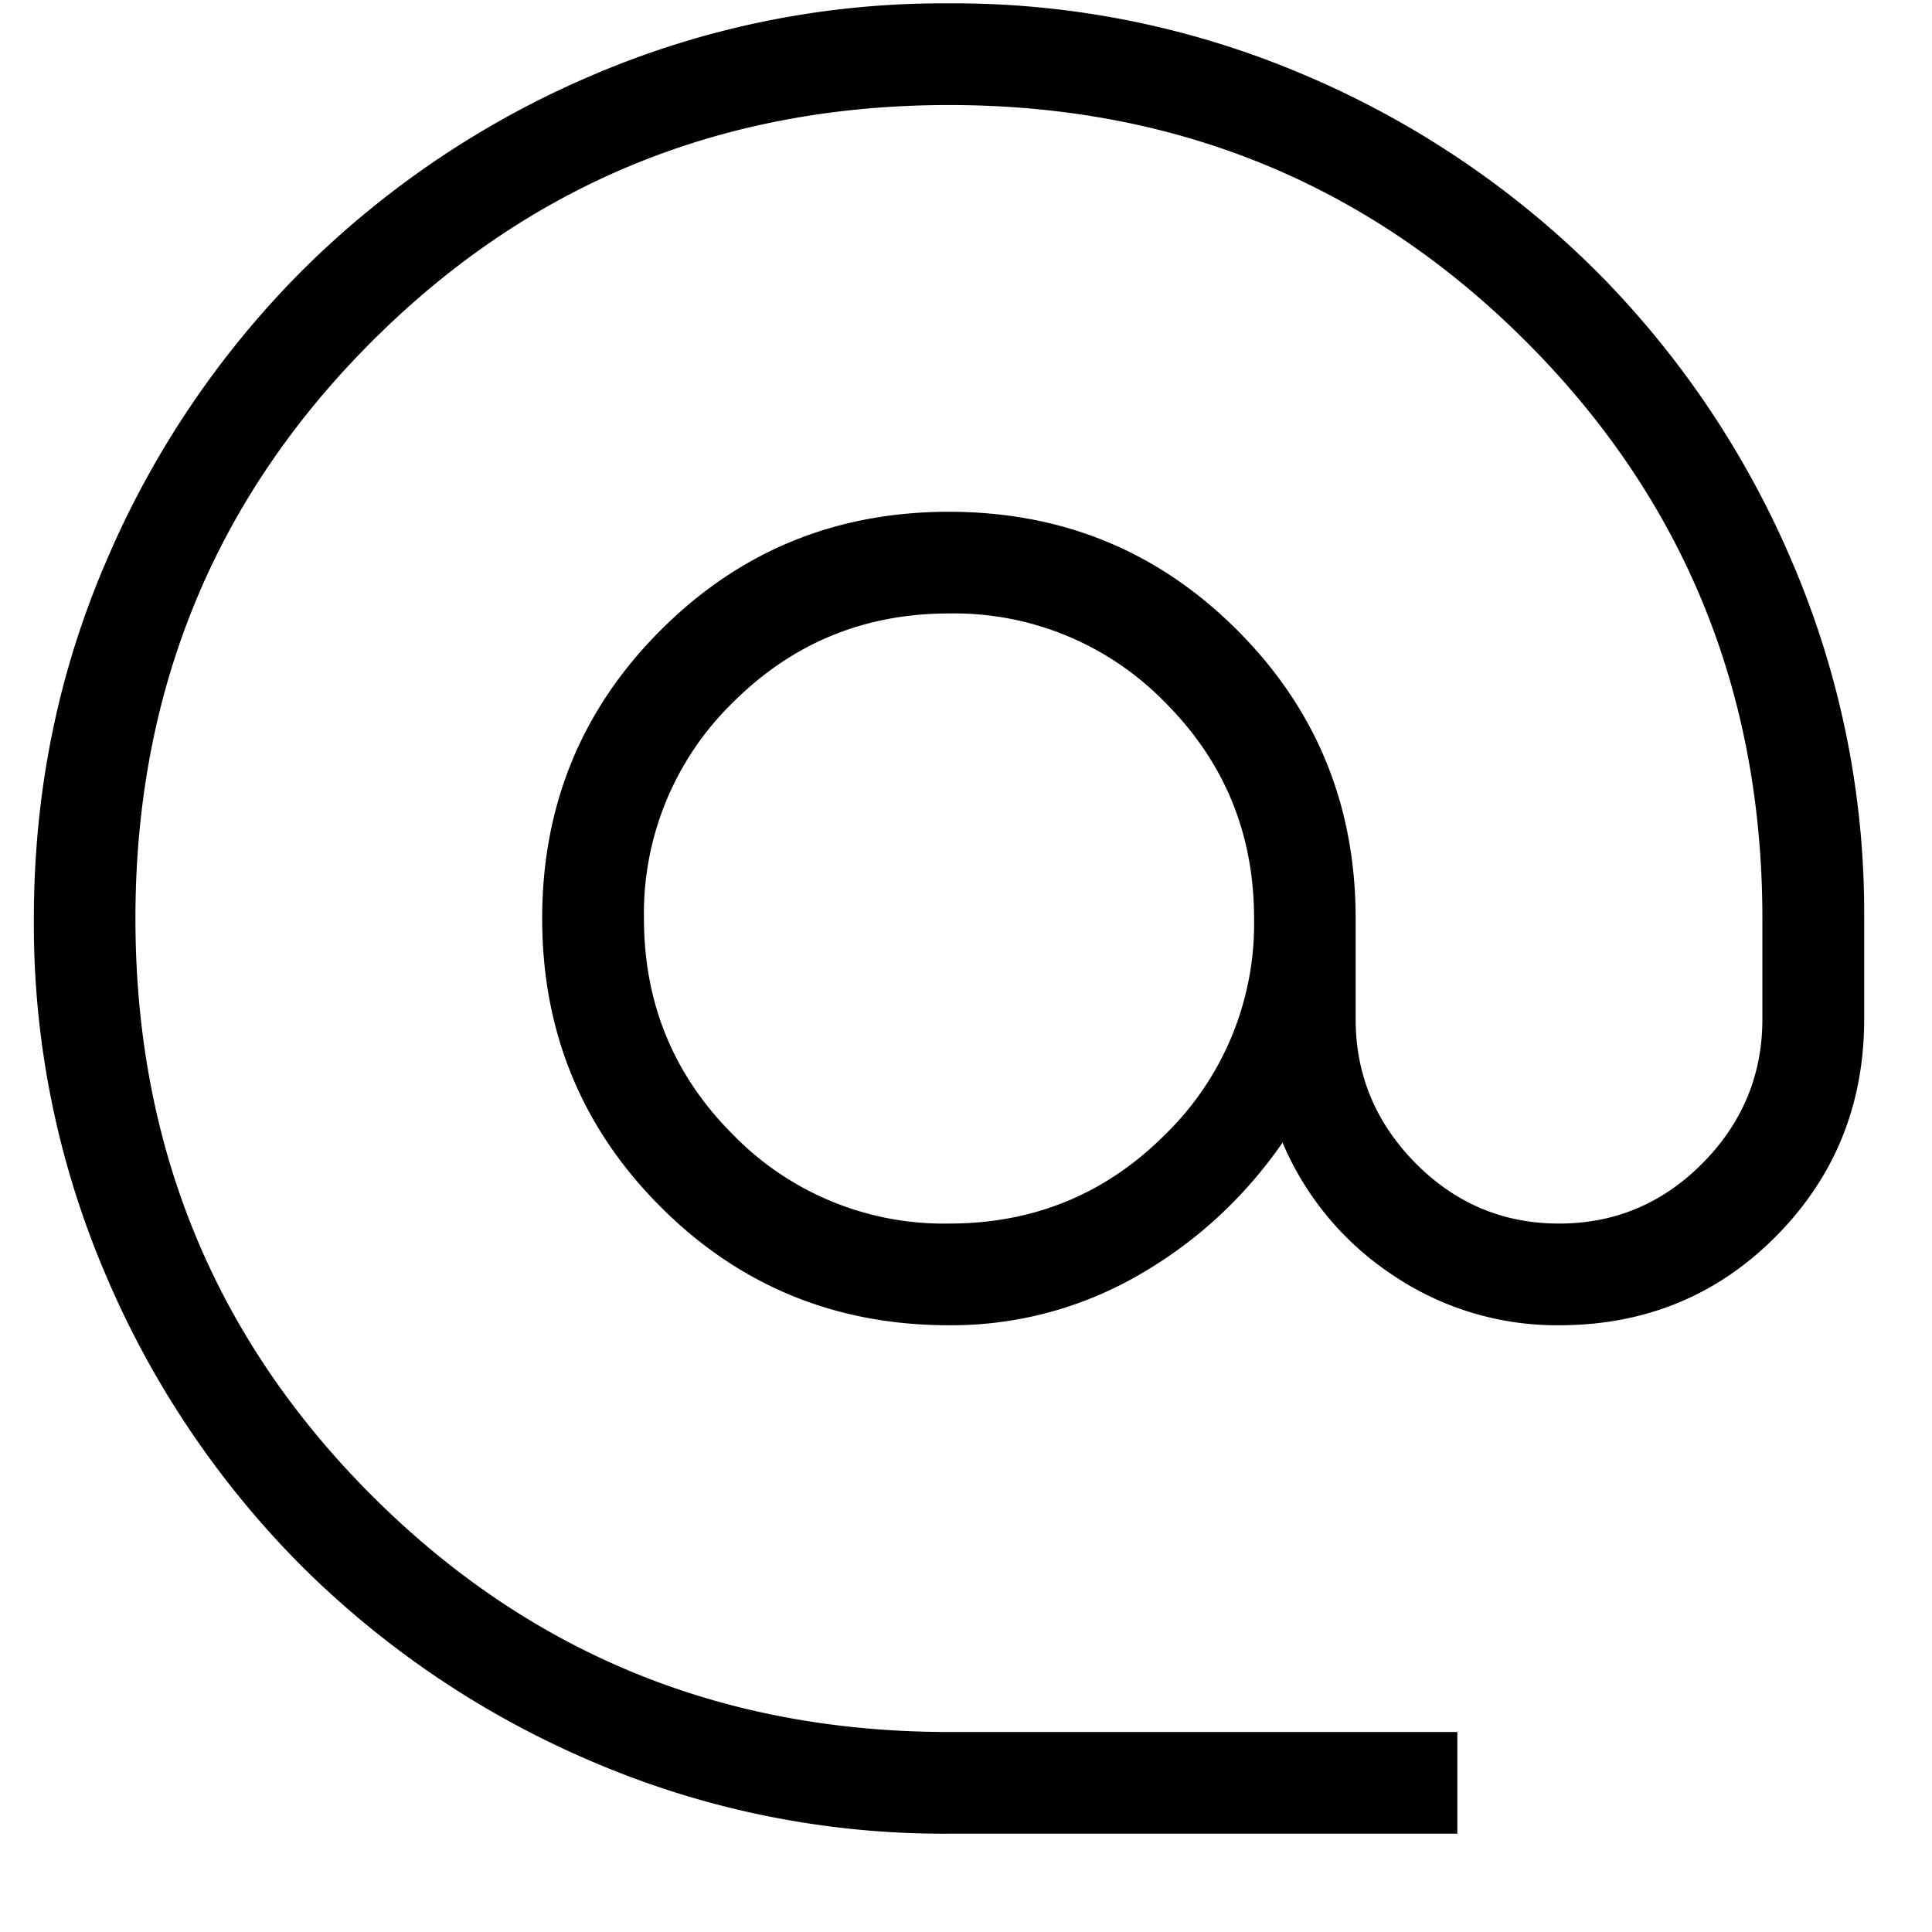 <?xml version="1.0" encoding="UTF-8"?>
<svg xmlns="http://www.w3.org/2000/svg" width="19" height="19" fill="none">
  <path fill="#000" d="M9.333 18.033a8.764 8.764 0 0 1-3.507-.708 9.095 9.095 0 0 1-2.859-1.923 9.081 9.081 0 0 1-1.924-2.857 8.752 8.752 0 0 1-.71-3.509c0-1.244.237-2.414.709-3.51a9.096 9.096 0 0 1 1.923-2.859A9.081 9.081 0 0 1 5.82.742a8.752 8.752 0 0 1 3.51-.709 8.77 8.77 0 0 1 3.51.709 9.095 9.095 0 0 1 2.858 1.924 9.085 9.085 0 0 1 1.925 2.857 8.757 8.757 0 0 1 .71 3.51v.989c0 .842-.29 1.554-.868 2.137-.579.583-1.29.874-2.133.874a2.88 2.88 0 0 1-1.63-.49 2.932 2.932 0 0 1-1.089-1.306c-.38.547-.856.984-1.426 1.309a3.68 3.68 0 0 1-1.855.487c-1.114 0-2.059-.388-2.835-1.164-.776-.777-1.165-1.722-1.165-2.836 0-1.114.389-2.06 1.165-2.835.776-.777 1.721-1.165 2.835-1.165 1.114 0 2.06.388 2.836 1.165.776.776 1.164 1.721 1.164 2.835v.989c0 .548.197 1.02.589 1.417.392.396.863.594 1.411.594.549 0 1.02-.198 1.412-.594.392-.396.588-.869.588-1.417v-.989c0-2.233-.775-4.125-2.325-5.675-1.55-1.55-3.441-2.325-5.675-2.325-2.233 0-4.125.775-5.675 2.325-1.55 1.55-2.325 3.442-2.325 5.675 0 2.234.775 4.125 2.325 5.675 1.55 1.55 3.442 2.325 5.675 2.325h5v1h-5Zm0-6c.834 0 1.542-.291 2.125-.875a2.893 2.893 0 0 0 .875-2.125c0-.833-.291-1.541-.875-2.125a2.893 2.893 0 0 0-2.125-.875c-.833 0-1.541.292-2.125.875a2.893 2.893 0 0 0-.875 2.125c0 .834.292 1.542.875 2.125a2.893 2.893 0 0 0 2.125.875Z"></path>
</svg>
